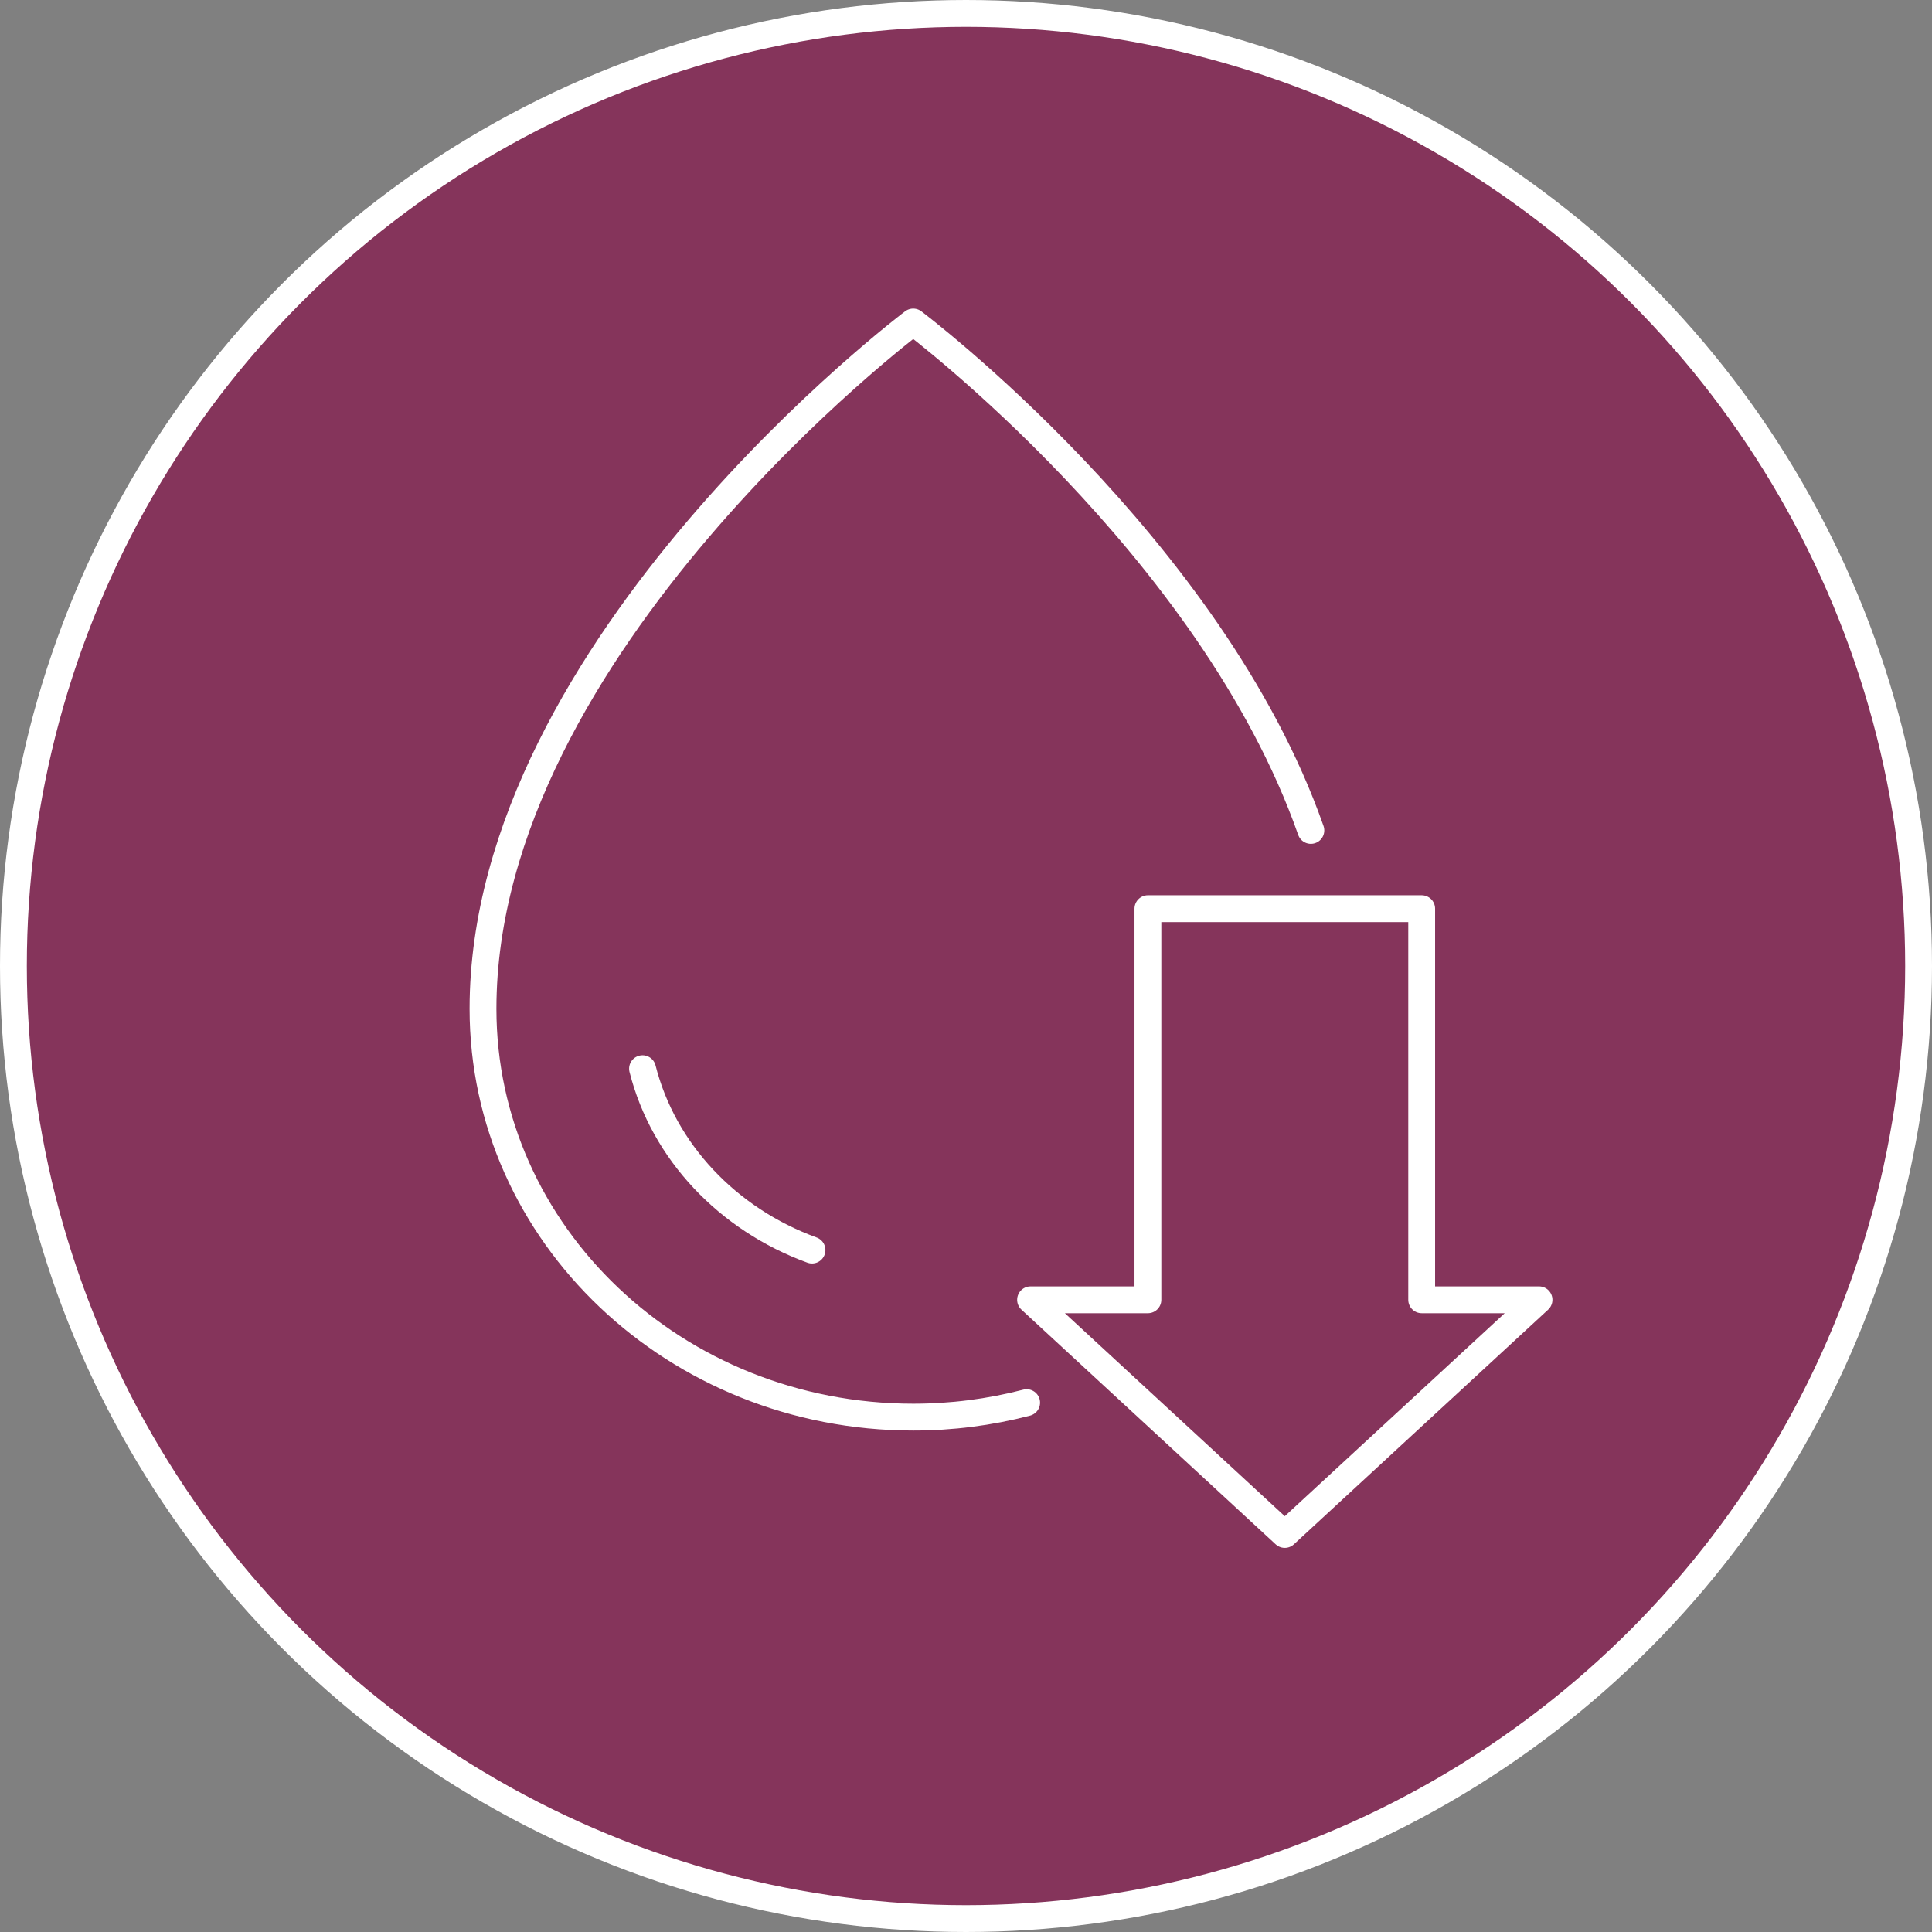<svg xmlns="http://www.w3.org/2000/svg" width="72" height="72" viewBox="0 0 72 72" fill="none"><rect x="0" y="0" width="72" height="72" fill="#808080" stroke="none"/><circle cx="36" cy="36" r="35.5" fill="#85345B" stroke="white"></circle><path d="M38.26 52.273C36.88 52.632 35.46 52.813 34.033 52.812C25.179 52.812 18 45.998 18 37.595C18 24.061 34.033 12 34.033 12C34.033 12 45.133 20.345 48.852 30.948" stroke="white" stroke-linecap="round" stroke-linejoin="round"></path><path d="M30.261 46.587C27.126 45.444 24.728 42.922 23.945 39.827" stroke="white" stroke-linecap="round" stroke-linejoin="round"></path><path d="M52.982 33.864V48.44H57.355L47.88 57.185L38.406 48.44H42.779V33.864H52.982Z" stroke="white" stroke-linecap="round" stroke-linejoin="round"></path></svg>